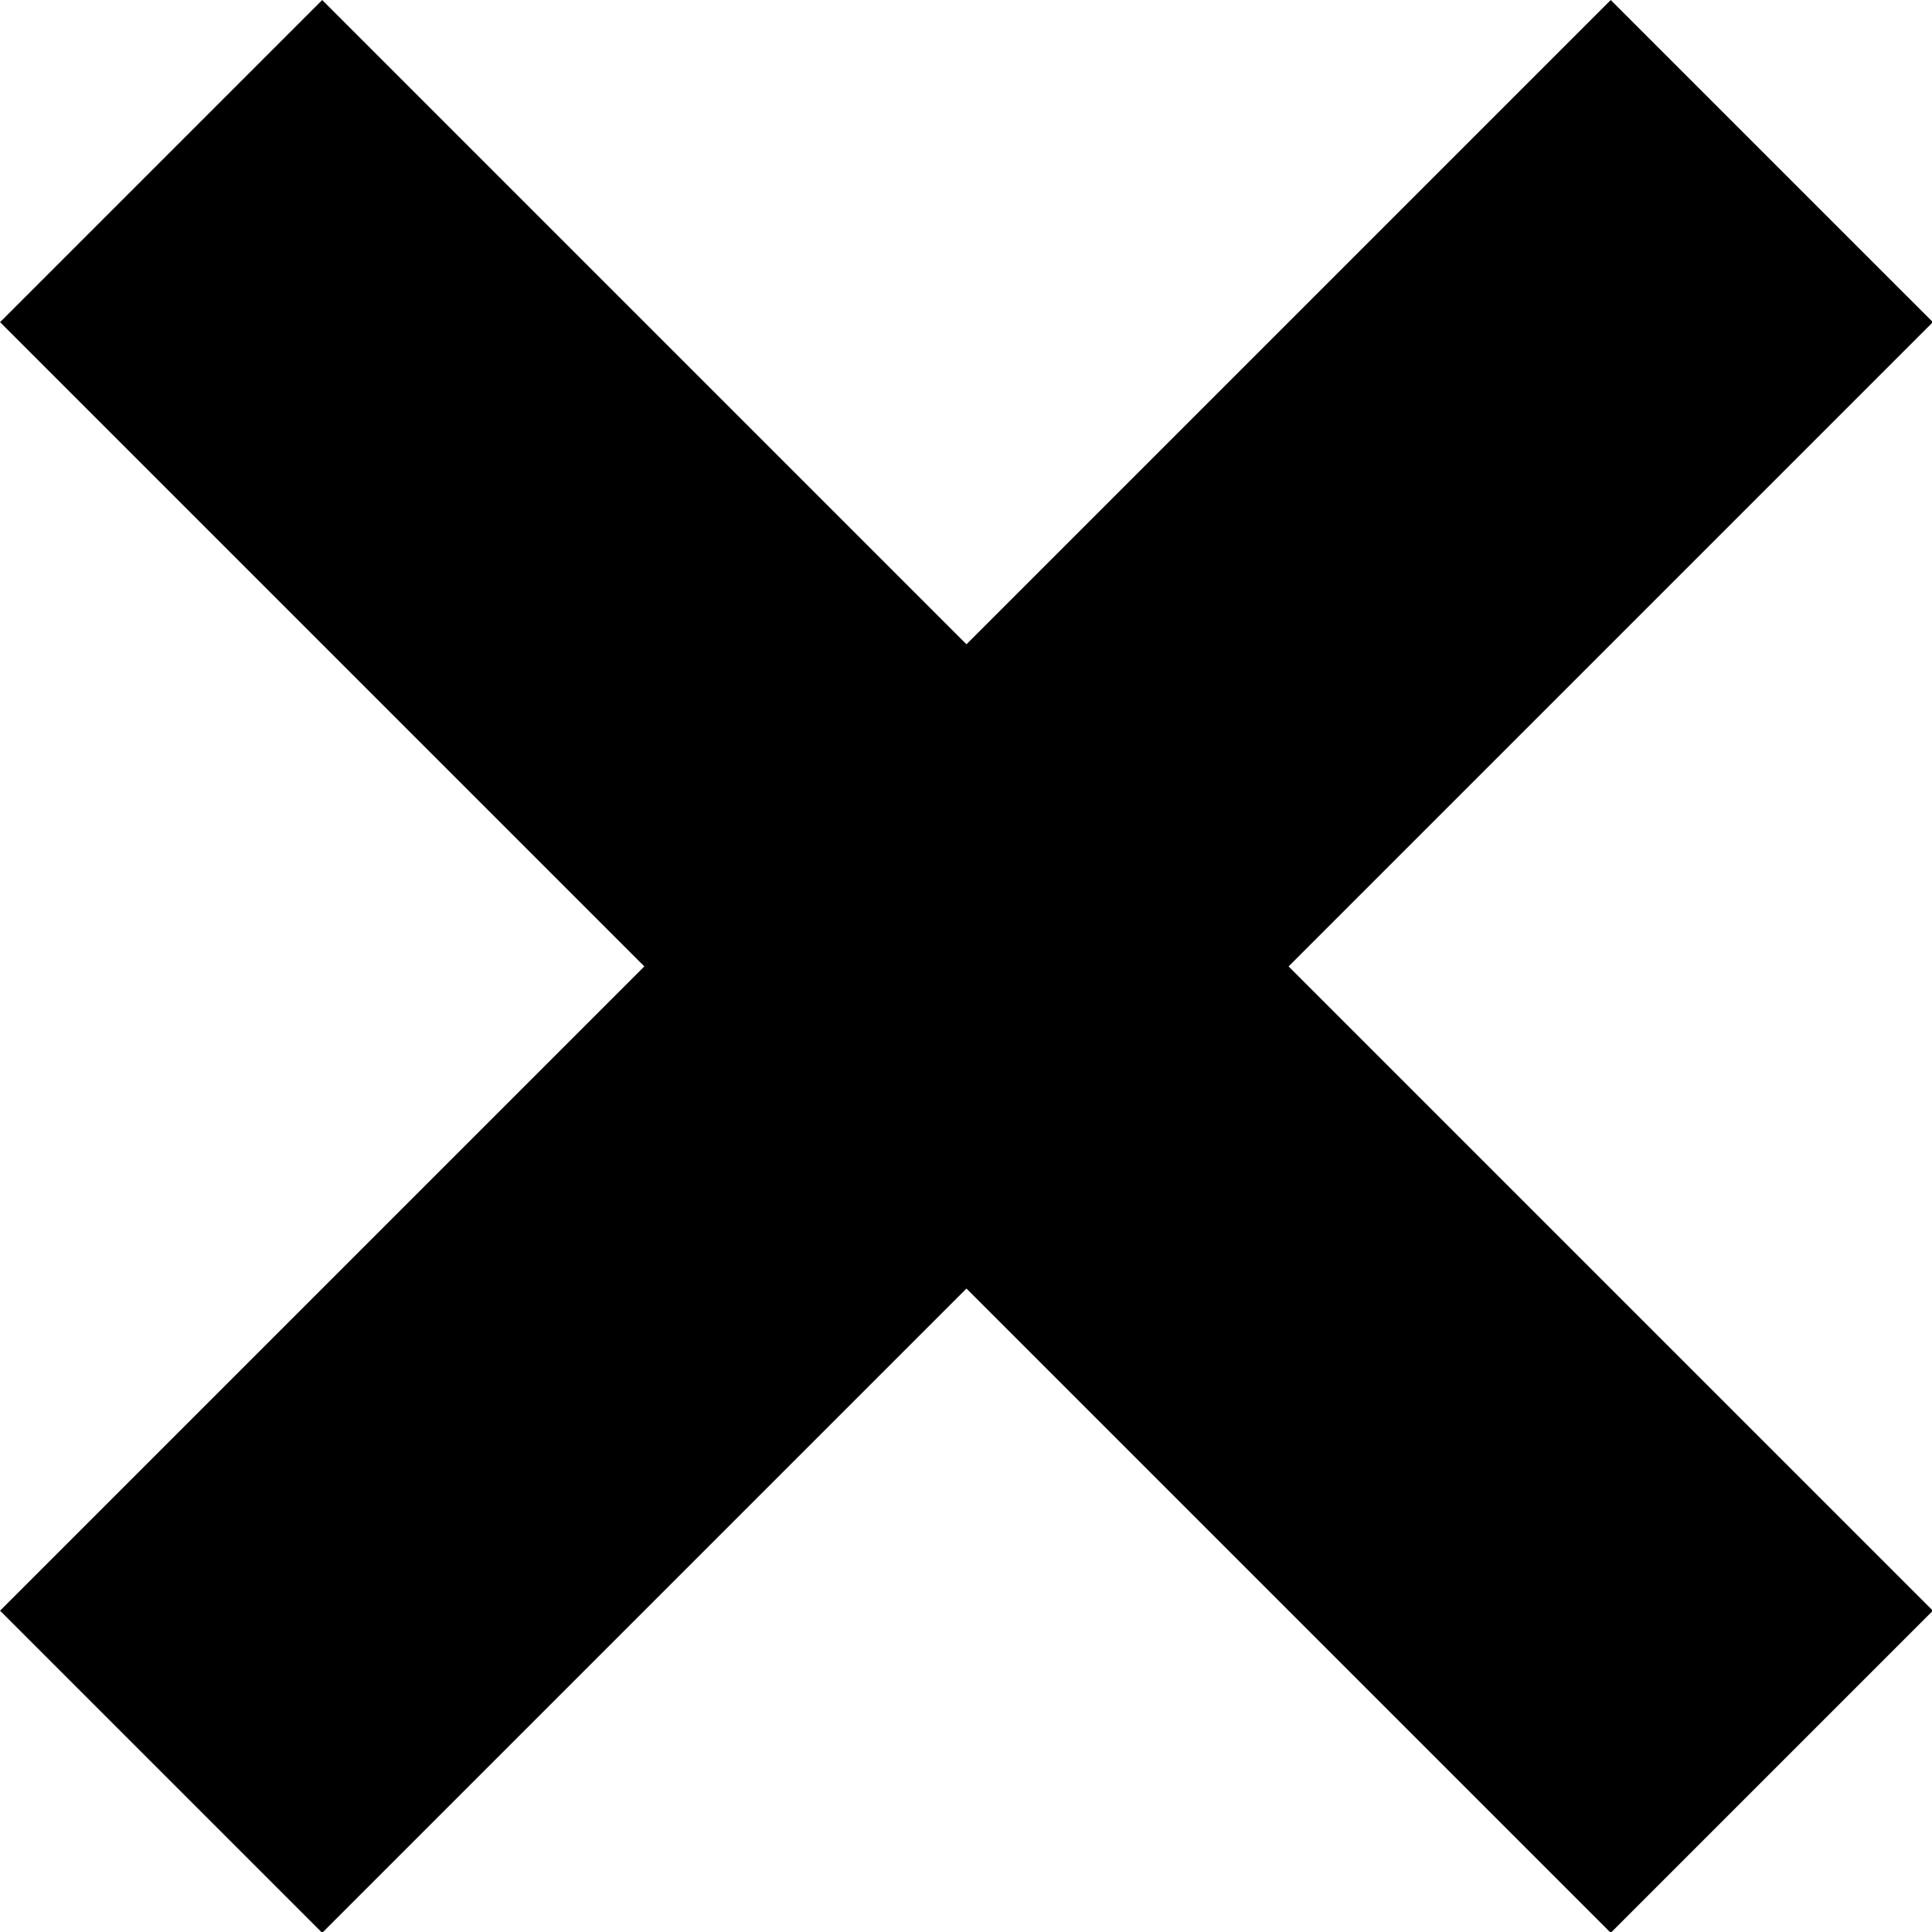 <?xml version="1.0" encoding="UTF-8" standalone="no"?>
<!DOCTYPE svg PUBLIC "-//W3C//DTD SVG 1.1//EN" "http://www.w3.org/Graphics/SVG/1.1/DTD/svg11.dtd">
<svg width="100%" height="100%" viewBox="0 0 2000 2000" version="1.1" xmlns="http://www.w3.org/2000/svg" xmlns:xlink="http://www.w3.org/1999/xlink" xml:space="preserve" xmlns:serif="http://www.serif.com/" style="fill-rule:evenodd;clip-rule:evenodd;stroke-linejoin:round;stroke-miterlimit:2;">
    <rect id="Artboard1" x="0" y="0" width="2000" height="2000" style="fill:none;"/>
    <g id="Artboard11" serif:id="Artboard1">
        <g transform="matrix(1.179,0,0,1.179,-178.511,-54.772)">
            <path d="M1000,612.161L434.315,46.476L151.472,329.319L717.157,895.004L151.472,1460.69L434.315,1743.53L1000,1177.85L1565.68,1743.53L1848.53,1460.69L1282.84,895.004L1848.53,329.319L1565.68,46.476L1000,612.161Z"/>
        </g>
    </g>
</svg>
